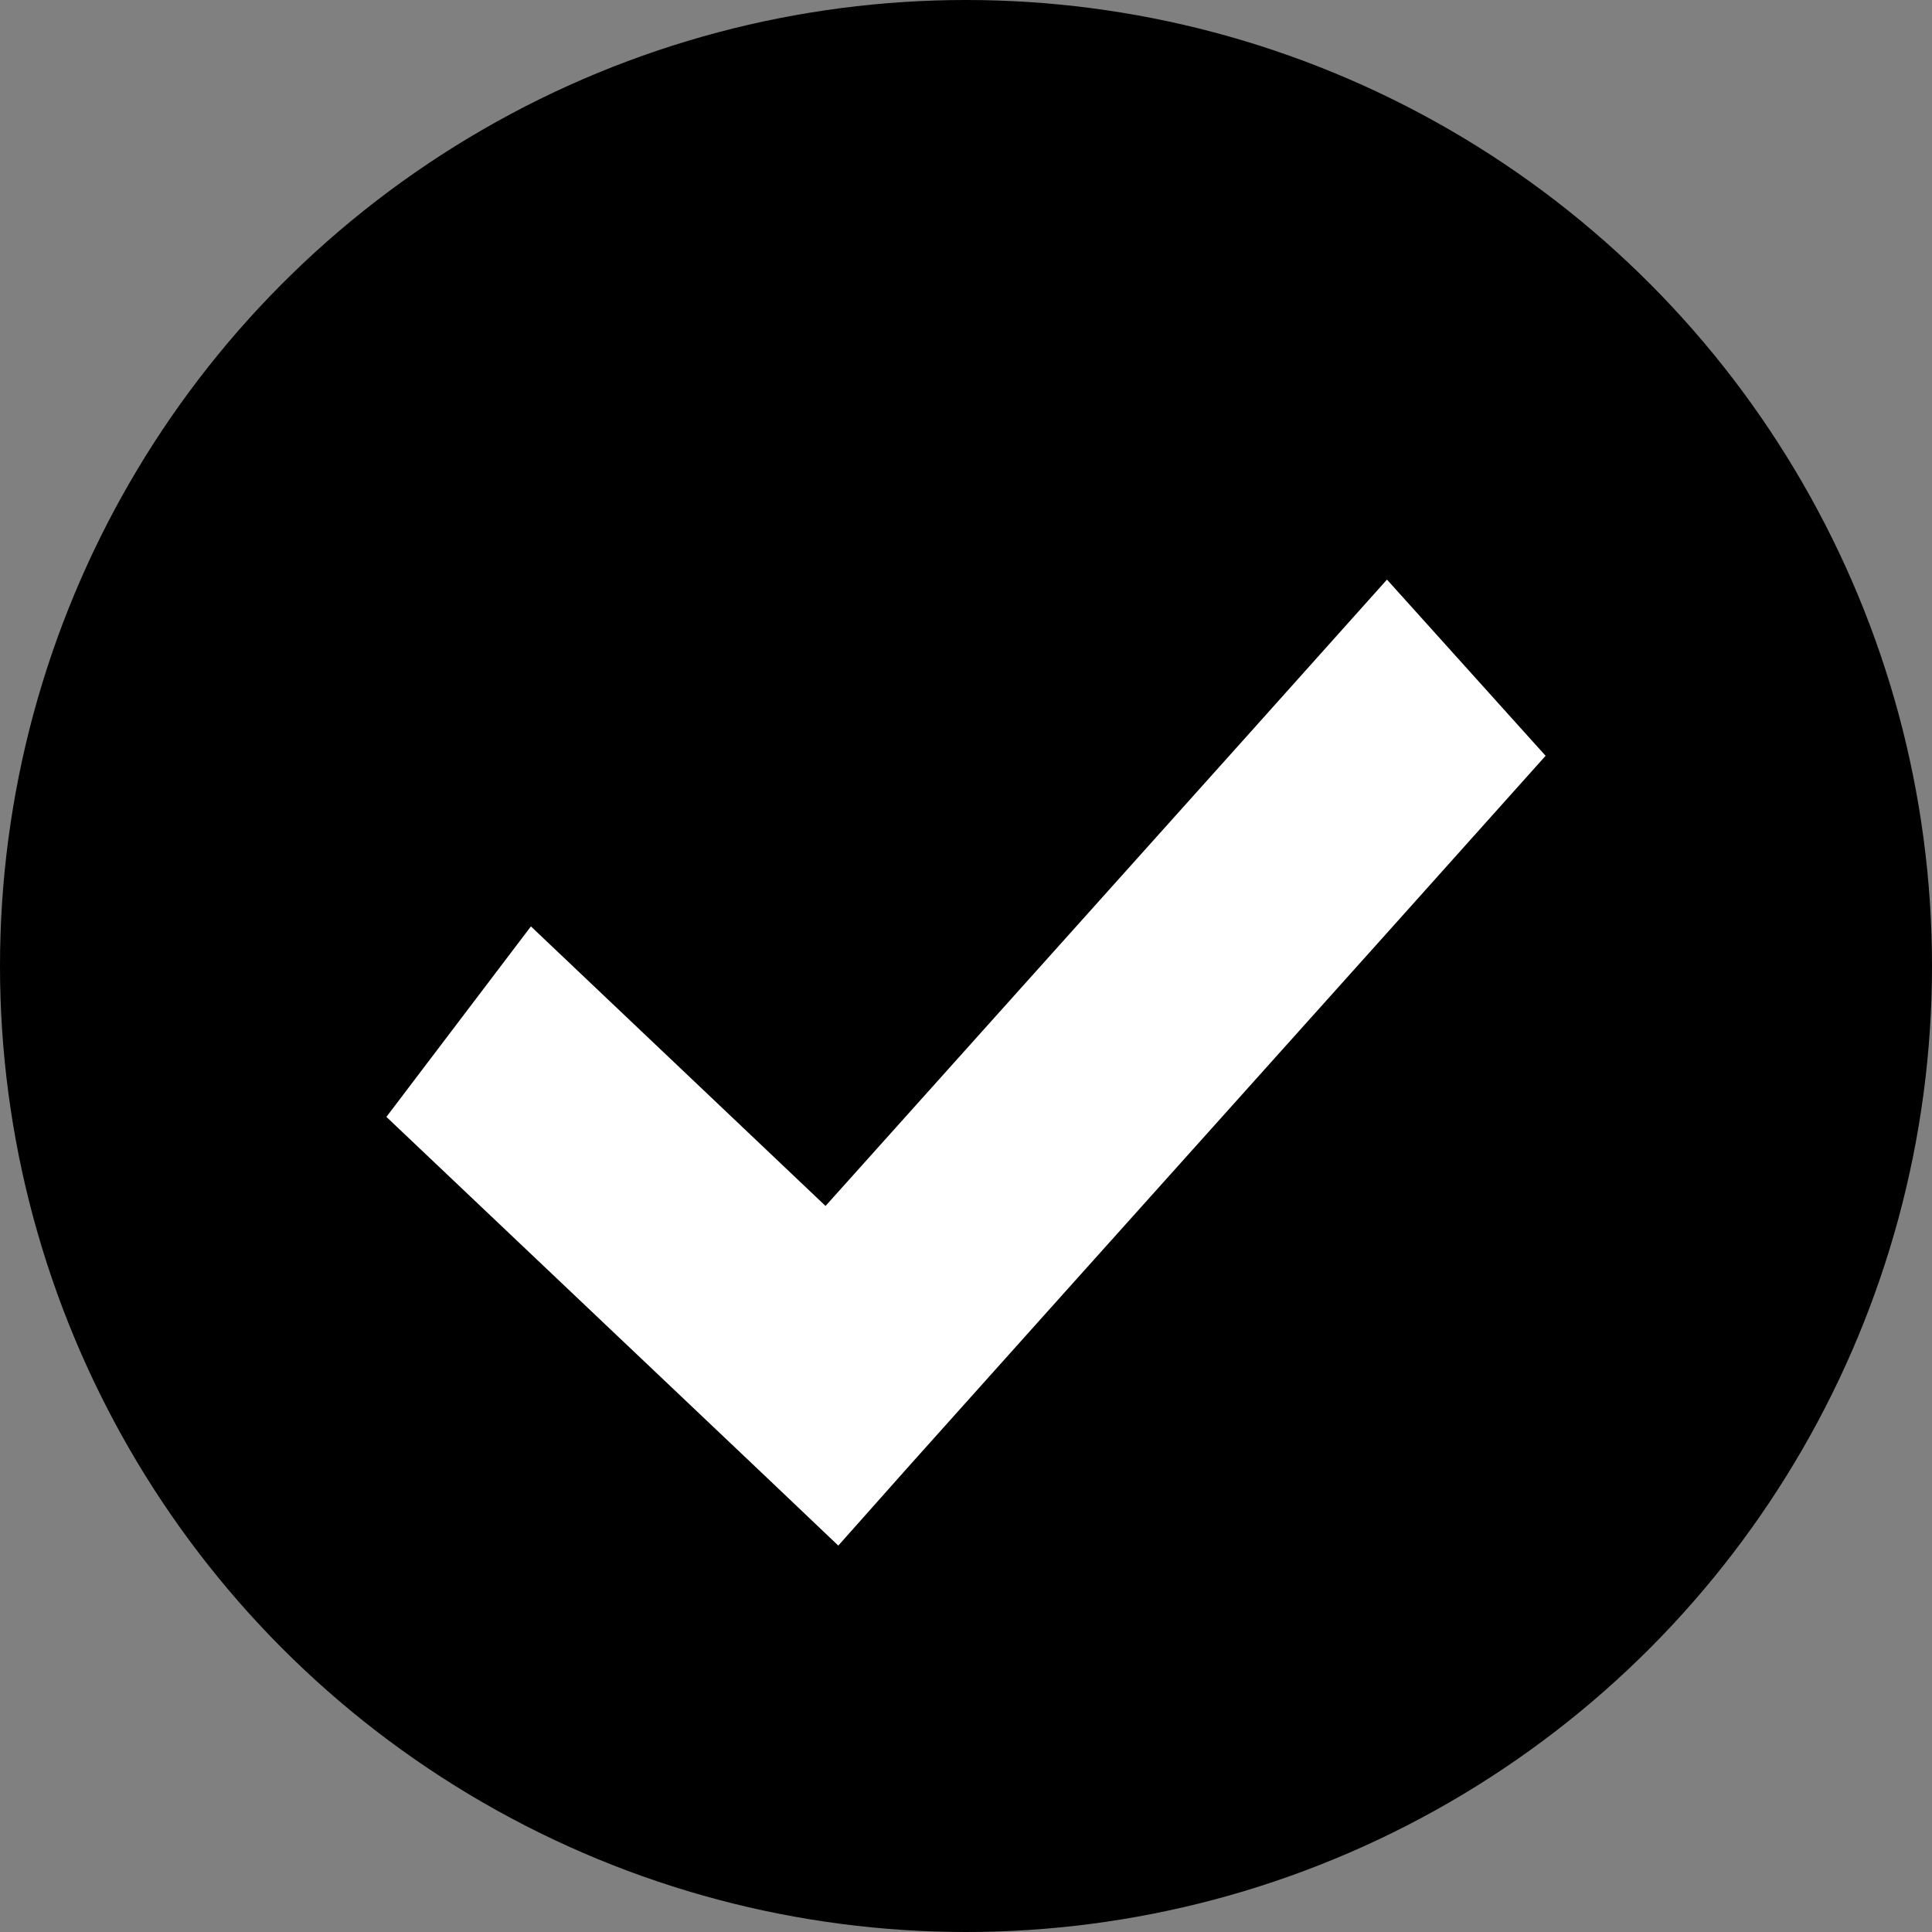 <svg width="10" height="10" viewBox="0 0 10 10" fill="none" xmlns="http://www.w3.org/2000/svg">
<rect x="0" y="0" width="10" height="10" fill="#808080" stroke="none"/>
<circle cx="5" cy="5" r="5" fill="black"/>
<path d="M7.179 3C6.268 4.019 5.22 5.185 4.273 6.242L2.748 4.795L2 5.781L3.932 7.613L4.339 8L4.716 7.576C5.746 6.425 6.969 5.065 8 3.912L7.179 3Z" fill="white"/>
</svg>
